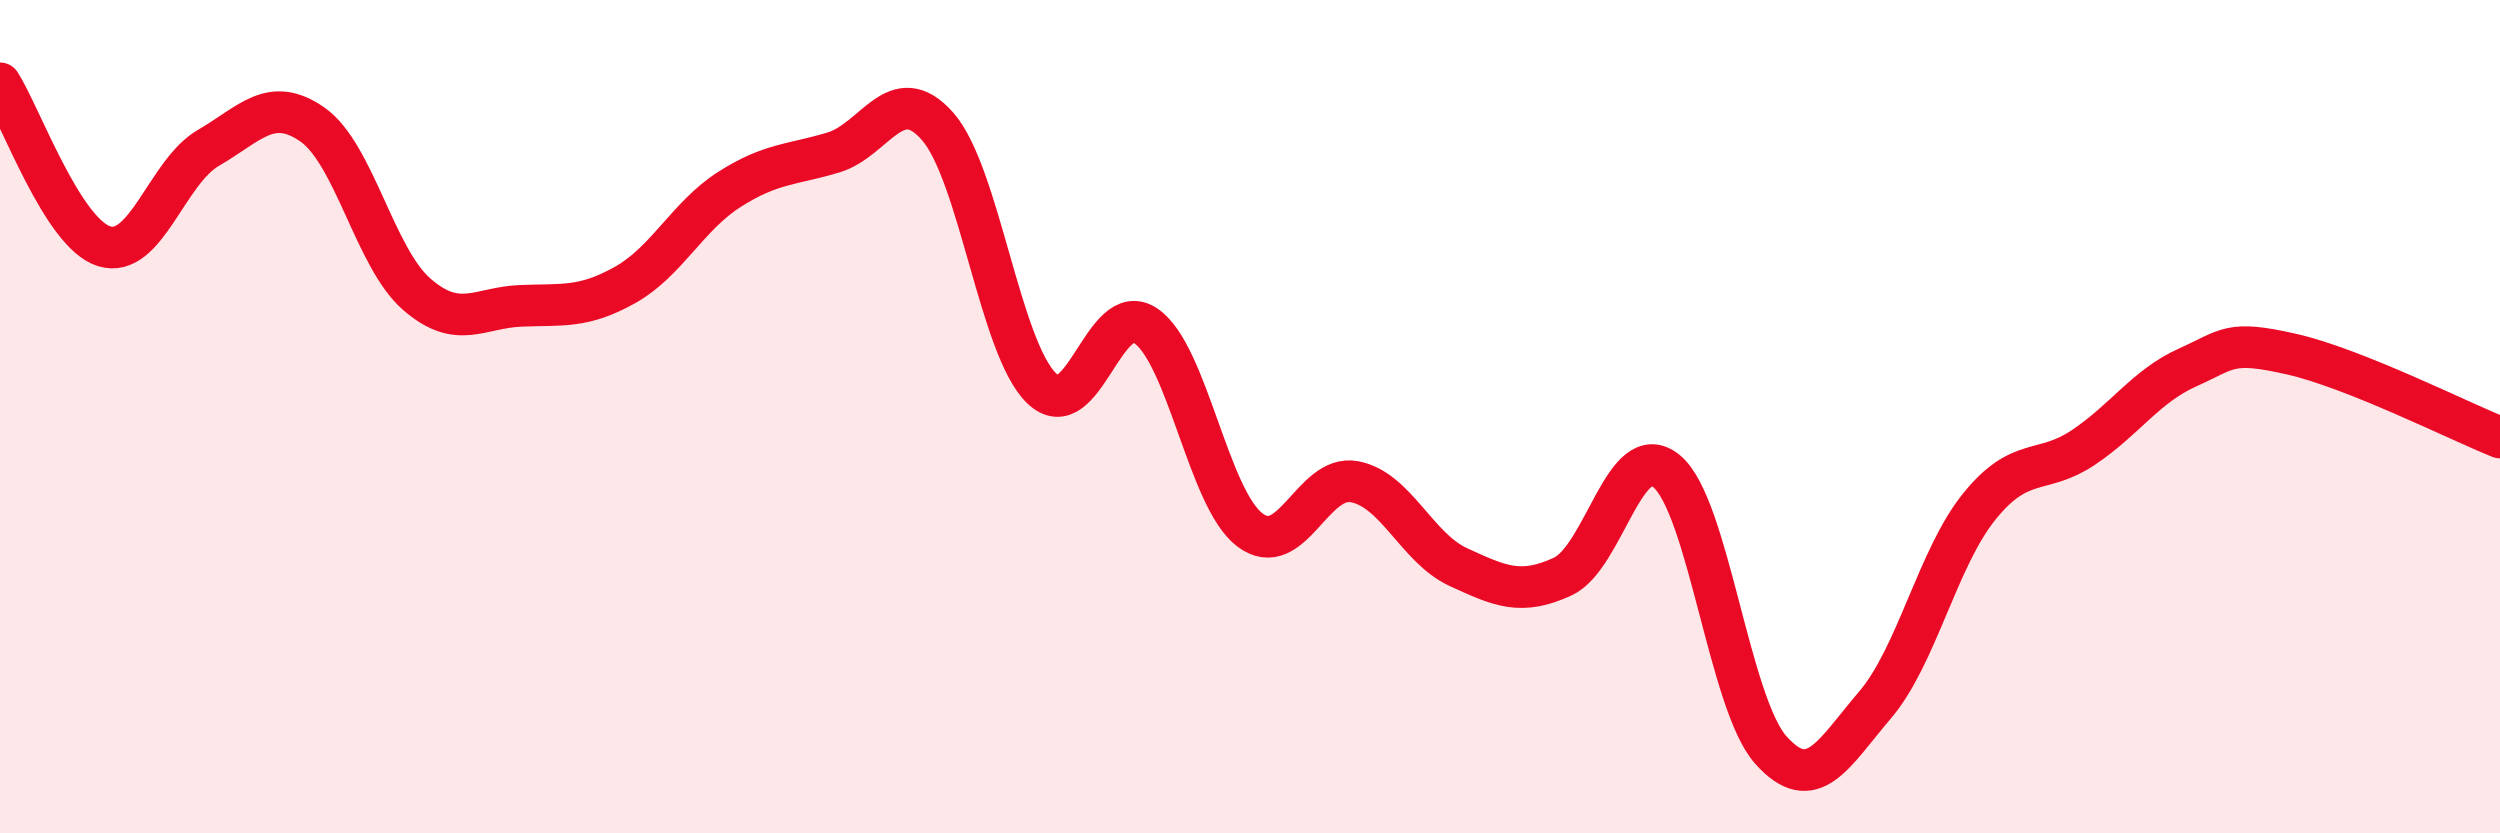 
    <svg width="60" height="20" viewBox="0 0 60 20" xmlns="http://www.w3.org/2000/svg">
      <path
        d="M 0,2 C 0.5,2.78 1.5,5.6 2.5,5.91 C 3.5,6.22 4,4.13 5,3.55 C 6,2.97 6.5,2.29 7.5,2.99 C 8.5,3.69 9,6.19 10,7.06 C 11,7.93 11.5,7.38 12.5,7.34 C 13.5,7.3 14,7.4 15,6.84 C 16,6.28 16.5,5.19 17.5,4.55 C 18.5,3.91 19,3.96 20,3.66 C 21,3.36 21.5,1.9 22.5,3.03 C 23.5,4.16 24,8.36 25,9.32 C 26,10.28 26.5,7.14 27.5,7.82 C 28.5,8.5 29,11.97 30,12.72 C 31,13.47 31.5,11.38 32.5,11.56 C 33.5,11.74 34,13.15 35,13.61 C 36,14.07 36.5,14.3 37.5,13.84 C 38.5,13.38 39,10.48 40,11.31 C 41,12.14 41.5,16.88 42.5,18 C 43.5,19.12 44,18.09 45,16.92 C 46,15.75 46.5,13.4 47.5,12.16 C 48.5,10.92 49,11.41 50,10.74 C 51,10.07 51.5,9.27 52.5,8.82 C 53.5,8.37 53.5,8.16 55,8.5 C 56.5,8.84 59,10.1 60,10.5L60 20L0 20Z"
        fill="#EB0A25"
        opacity="0.1"
        stroke-linecap="round"
        stroke-linejoin="round"
      />
      <path
        d="M 0,2 C 0.5,2.78 1.5,5.6 2.5,5.91 C 3.5,6.22 4,4.13 5,3.55 C 6,2.97 6.5,2.29 7.5,2.99 C 8.5,3.69 9,6.19 10,7.06 C 11,7.93 11.5,7.38 12.5,7.34 C 13.5,7.3 14,7.4 15,6.84 C 16,6.28 16.5,5.19 17.5,4.55 C 18.5,3.91 19,3.96 20,3.66 C 21,3.36 21.5,1.9 22.5,3.03 C 23.5,4.16 24,8.36 25,9.32 C 26,10.28 26.5,7.14 27.5,7.82 C 28.5,8.5 29,11.97 30,12.72 C 31,13.47 31.5,11.38 32.5,11.56 C 33.5,11.74 34,13.15 35,13.61 C 36,14.07 36.5,14.3 37.5,13.84 C 38.5,13.38 39,10.48 40,11.31 C 41,12.14 41.5,16.88 42.5,18 C 43.5,19.12 44,18.09 45,16.92 C 46,15.75 46.5,13.4 47.5,12.16 C 48.5,10.92 49,11.41 50,10.74 C 51,10.07 51.5,9.27 52.5,8.82 C 53.5,8.37 53.5,8.16 55,8.5 C 56.5,8.84 59,10.1 60,10.5"
        stroke="#EB0A25"
        stroke-width="1"
        fill="none"
        stroke-linecap="round"
        stroke-linejoin="round"
      />
    </svg>
  